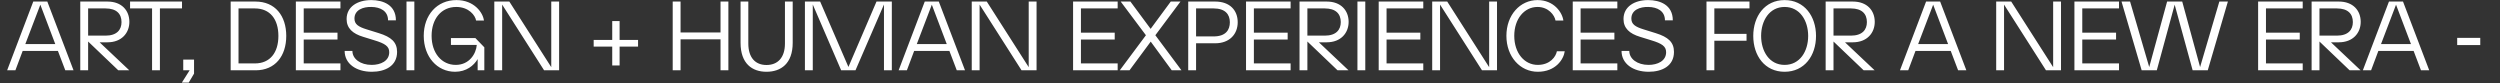 <?xml version="1.0" encoding="UTF-8" standalone="no"?>
<!-- Created with Inkscape (http://www.inkscape.org/) -->

<svg
   width="1440"
   height="48"
   viewBox="0 0 381 12.7"
   version="1.1"
   id="svg5"
   xml:space="preserve"
   inkscape:version="1.2.2 (732a01da63, 2022-12-09)"
   sodipodi:docname="puma.svg"
   xmlns:inkscape="http://www.inkscape.org/namespaces/inkscape"
   xmlns:sodipodi="http://sodipodi.sourceforge.net/DTD/sodipodi-0.dtd"
   xmlns="http://www.w3.org/2000/svg"
   xmlns:svg="http://www.w3.org/2000/svg"><rect x="0" y="0" width="381" height="12.7" fill="#333333" stroke="none"/><sodipodi:namedview
     id="namedview7"
     pagecolor="#505050"
     bordercolor="#ffffff"
     borderopacity="1"
     inkscape:showpageshadow="0"
     inkscape:pageopacity="0"
     inkscape:pagecheckerboard="1"
     inkscape:deskcolor="#505050"
     inkscape:document-units="px"
     showgrid="false"
     inkscape:zoom="0.50333193"
     inkscape:cx="131.12619"
     inkscape:cy="1074.8374"
     inkscape:window-width="1366"
     inkscape:window-height="745"
     inkscape:window-x="-8"
     inkscape:window-y="-8"
     inkscape:window-maximized="1"
     inkscape:current-layer="layer1" /><defs
     id="defs2" /><g
     inkscape:label="Capa 1"
     inkscape:groupmode="layer"
     id="layer1"><g
       style="fill:none"
       id="g186"
       transform="matrix(0.199,0,0,0.199,-399.724,138.96)"><path
         d="m 2064.978,-644.458 -20.081,-52.646 h -10.755 l -20.006,52.646 h 6.317 l 5.566,-14.816 h 27 l 5.641,14.816 z m -13.989,-20.081 h -22.939 l 11.507,-30.159 z m 25.162,20.081 v -22.036 l 23.089,22.036 h 8.423 l -22.713,-21.434 h 6.017 c 10.905,0 16.771,-7.22 16.771,-15.643 0,-8.649 -5.791,-15.568 -16.771,-15.568 h -20.833 v 52.646 z m 0,-47.381 h 13.312 c 8.423,0 12.259,4.136 12.259,10.454 0,5.866 -3.535,10.379 -12.259,10.379 h -13.312 z m 54.977,47.381 v -47.381 h 16.922 v -5.265 h -39.785 v 5.265 h 16.847 v 47.381 z m 22.073,9.401 4.061,-6.844 v -10.755 h -8.273 v 8.198 h 4.889 l -5.941,9.401 z m 32.111,-62.047 v 52.646 h 19.103 c 14.966,0 23.465,-10.905 23.465,-26.323 0,-15.418 -8.498,-26.323 -23.615,-26.323 z m 6.017,47.381 v -42.117 h 12.485 c 11.732,0 18.05,8.348 18.05,21.058 0,12.785 -6.393,21.058 -17.975,21.058 z m 78.055,-47.381 h -34.145 v 52.646 h 34.145 v -5.265 h -28.128 v -18.276 h 25.872 v -5.265 h -25.872 v -18.576 h 28.128 z m 24.047,53.774 c 10.078,0 19.328,-4.362 19.328,-15.192 0,-7.521 -4.513,-11.432 -13.914,-14.365 l -9.175,-2.858 c -6.694,-2.031 -9.552,-4.061 -9.552,-8.348 0,-6.618 6.618,-9.025 12.936,-8.875 6.994,0.075 12.785,3.159 12.785,10.228 h 6.017 c 0,-11.808 -9.852,-15.493 -18.877,-15.493 -10.604,0 -18.877,5.114 -18.877,14.515 0,7.07 4.663,11.206 12.635,13.613 l 8.498,2.632 c 8.498,2.557 11.507,4.738 11.507,9.175 0,6.694 -6.543,9.702 -13.462,9.702 -8.574,0 -14.741,-4.588 -14.741,-10.68 h -5.941 c 0,9.702 8.724,15.944 20.833,15.944 z m 26.536,-53.774 v 52.646 h 6.017 v -52.646 z m 34.04,27.977 v 5.265 h 19.78 c -0.526,6.769 -5.716,15.267 -16.095,15.267 -10.83,0 -18.501,-9.1 -18.501,-22.262 0,-13.011 7.446,-22.111 18.877,-22.111 9.702,0 14.59,6.543 15.192,10.379 h 6.017 c -0.752,-6.017 -7.446,-15.643 -21.058,-15.643 -14.891,0 -25.044,11.432 -25.044,27.376 0,16.095 10.303,27.526 23.991,27.526 8.649,0 14.365,-4.738 17.298,-9.702 v 8.574 h 5.114 v -17.599 l -6.844,-7.07 z m 76.828,22.262 -32.114,-50.239 h -11.507 v 52.646 h 6.017 v -50.314 l 32.114,50.314 h 11.507 v -52.646 h -6.017 z m 66.471,-20.833 h -14.139 v -14.44 h -5.641 v 14.44 h -14.214 v 5.114 h 14.214 v 14.44 h 5.641 v -14.44 h 14.139 z m 63.158,-29.406 v 23.691 h -30.61 v -23.691 h -6.017 v 52.646 h 6.017 v -23.691 h 30.61 v 23.691 h 6.017 v -52.646 z m 35.191,53.774 c 11.056,0 20.081,-6.242 20.081,-22.186 v -31.587 h -5.941 v 32.114 c 0,10.98 -5.641,16.471 -14.139,16.471 -8.423,0 -13.914,-5.49 -13.914,-16.471 v -32.114 h -5.941 v 31.587 c 0,15.944 8.875,22.186 19.855,22.186 z m 62.752,-3.685 -21.66,-50.089 h -11.657 v 52.646 h 6.017 v -50.39 l 21.735,50.39 h 10.98 l 21.81,-50.39 v 50.39 h 6.017 v -52.646 h -11.732 z m 89.292,2.557 -20.081,-52.646 h -10.755 l -20.005,52.646 h 6.317 l 5.565,-14.816 h 27 l 5.641,14.816 z m -13.989,-20.081 h -22.939 l 11.507,-30.159 z m 62.766,17.674 -32.114,-50.239 h -11.507 v 52.646 h 6.017 v -50.314 l 32.114,50.314 h 11.507 v -52.646 h -6.017 z m 68.126,-50.239 h -34.145 v 52.646 h 34.145 v -5.265 h -28.128 v -18.276 h 25.872 v -5.265 h -25.872 v -18.576 h 28.128 z m 28.859,25.796 19.253,-25.796 h -7.446 l -15.418,20.908 -15.493,-20.908 h -7.446 l 19.328,25.796 -20.005,26.849 h 7.446 l 16.245,-21.961 16.095,21.961 h 7.446 z m 25.175,-25.796 v 52.646 h 6.017 v -20.682 h 14.59 c 11.281,0 17.298,-7.22 17.298,-16.095 0,-9.1 -5.941,-15.869 -17.298,-15.869 z m 6.017,26.699 v -21.434 h 13.462 c 8.724,0 12.409,4.437 12.409,10.604 0,5.791 -3.083,10.83 -12.409,10.83 z m 72.401,-26.699 h -34.145 v 52.646 h 34.145 v -5.265 h -28.128 v -18.276 h 25.872 v -5.265 h -25.872 v -18.576 h 28.128 z m 12.845,52.646 v -22.036 l 23.087,22.036 h 8.421 l -22.711,-21.434 h 6.017 c 10.905,0 16.773,-7.22 16.773,-15.643 0,-8.649 -5.799,-15.568 -16.773,-15.568 h -20.831 v 52.646 z m 0,-47.381 h 13.31 c 8.421,0 12.261,4.136 12.261,10.454 0,5.866 -3.543,10.379 -12.261,10.379 h -13.31 z m 38.327,-5.265 v 52.646 h 6.017 v -52.646 z m 50.429,0 h -34.141 v 52.646 h 34.141 v -5.265 h -28.124 v -18.276 h 25.868 v -5.265 h -25.868 v -18.576 h 28.124 z m 50.449,50.239 -32.112,-50.239 h -11.509 v 52.646 h 6.017 v -50.314 l 32.112,50.314 h 11.509 v -52.646 h -6.017 z m 37.208,3.535 c 13.686,0 19.851,-9.476 20.682,-15.719 h -6.017 c -0.752,4.061 -5.116,10.454 -14.666,10.454 -10.232,0 -17.981,-9.1 -17.981,-22.262 0,-13.011 7.669,-22.111 17.822,-22.111 8.431,0 13.092,6.393 13.765,10.379 h 6.017 c -0.821,-6.167 -7.214,-15.643 -19.782,-15.643 -13.379,0 -23.839,11.432 -23.839,27.376 0,16.095 10.608,27.526 23.997,27.526 z m 60.958,-53.774 h -34.151 v 52.646 h 34.151 v -5.265 h -28.134 v -18.276 h 25.878 v -5.265 h -25.878 v -18.576 h 28.134 z m 24.047,53.774 c 10.074,0 19.327,-4.362 19.327,-15.192 0,-7.521 -4.513,-11.432 -13.914,-14.365 l -9.174,-2.858 c -6.699,-2.031 -9.55,-4.061 -9.55,-8.348 0,-6.618 6.611,-9.025 12.934,-8.875 6.996,0.075 12.785,3.159 12.785,10.228 h 6.017 c 0,-11.808 -9.856,-15.493 -18.881,-15.493 -10.598,0 -18.871,5.114 -18.871,14.515 0,7.07 4.661,11.206 12.627,13.613 l 8.501,2.632 c 8.501,2.557 11.509,4.738 11.509,9.175 0,6.694 -6.541,9.702 -13.458,9.702 -8.58,0 -14.745,-4.588 -14.745,-10.68 h -5.938 c 0,9.702 8.718,15.944 20.831,15.944 z m 50.241,-1.128 v -22.638 h 24.66 v -5.265 h -24.66 v -19.479 h 26.917 v -5.265 h -32.933 v 52.646 z m 53.804,1.128 c 15.19,0 24.067,-12.334 24.067,-27.451 0,-15.042 -8.877,-27.451 -24.067,-27.451 -15.2,0 -23.997,12.409 -23.997,27.451 0,15.117 8.797,27.451 23.997,27.451 z m 0,-5.265 c -11.736,0 -17.981,-10.529 -17.981,-22.186 0,-11.582 6.244,-22.186 17.981,-22.186 11.806,0 18.05,10.604 18.05,22.186 0,11.657 -6.244,22.186 -18.05,22.186 z m 37.456,4.136 v -22.036 l 23.087,22.036 h 8.421 l -22.711,-21.434 h 6.017 c 10.905,0 16.773,-7.22 16.773,-15.643 0,-8.649 -5.789,-15.568 -16.773,-15.568 h -20.831 v 52.646 z m 0,-47.381 h 13.31 c 8.421,0 12.261,4.136 12.261,10.454 0,5.866 -3.533,10.379 -12.261,10.379 h -13.31 z m 101.739,47.381 -20.079,-52.646 h -10.757 l -20,52.646 h 6.314 l 5.561,-14.816 h 27.006 l 5.641,14.816 z m -13.983,-20.081 h -22.939 l 11.499,-30.159 z m 80.453,17.674 -32.122,-50.239 h -11.499 v 52.646 h 6.017 v -50.314 l 32.112,50.314 h 11.509 v -52.646 h -6.017 z m 50.439,-50.239 h -34.151 v 52.646 h 34.151 v -5.265 h -28.134 v -18.276 h 25.878 v -5.265 h -25.878 v -18.576 h 28.134 z m 28.935,52.646 13.686,-50.239 13.765,50.239 h 11.578 l 15.418,-52.646 h -6.541 l -14.745,50.164 -13.686,-50.164 h -11.578 l -13.696,50.164 -14.666,-50.164 h -6.541 l 15.418,52.646 z m 111.744,-52.646 h -34.151 v 52.646 h 34.151 v -5.265 h -28.134 v -18.276 h 25.878 v -5.265 h -25.878 v -18.576 h 28.134 z m 12.835,52.646 v -22.036 l 23.087,22.036 h 8.421 l -22.711,-21.434 h 6.017 c 10.905,0 16.773,-7.22 16.773,-15.643 0,-8.649 -5.789,-15.568 -16.773,-15.568 h -20.831 v 52.646 z m 0,-47.381 h 13.31 c 8.421,0 12.261,4.136 12.261,10.454 0,5.866 -3.533,10.379 -12.261,10.379 h -13.31 z m 84.055,47.381 -20.079,-52.646 h -10.757 l -20,52.646 h 6.314 l 5.561,-14.816 h 27.006 l 5.641,14.816 z m -13.983,-20.081 h -22.939 l 11.499,-30.159 z m 35.397,0.752 h 17.674 v -5.49 h -17.674 z"
         fill="#ffffff"
         id="path177"
         style="stroke-width:0.99" /></g></g></svg>
